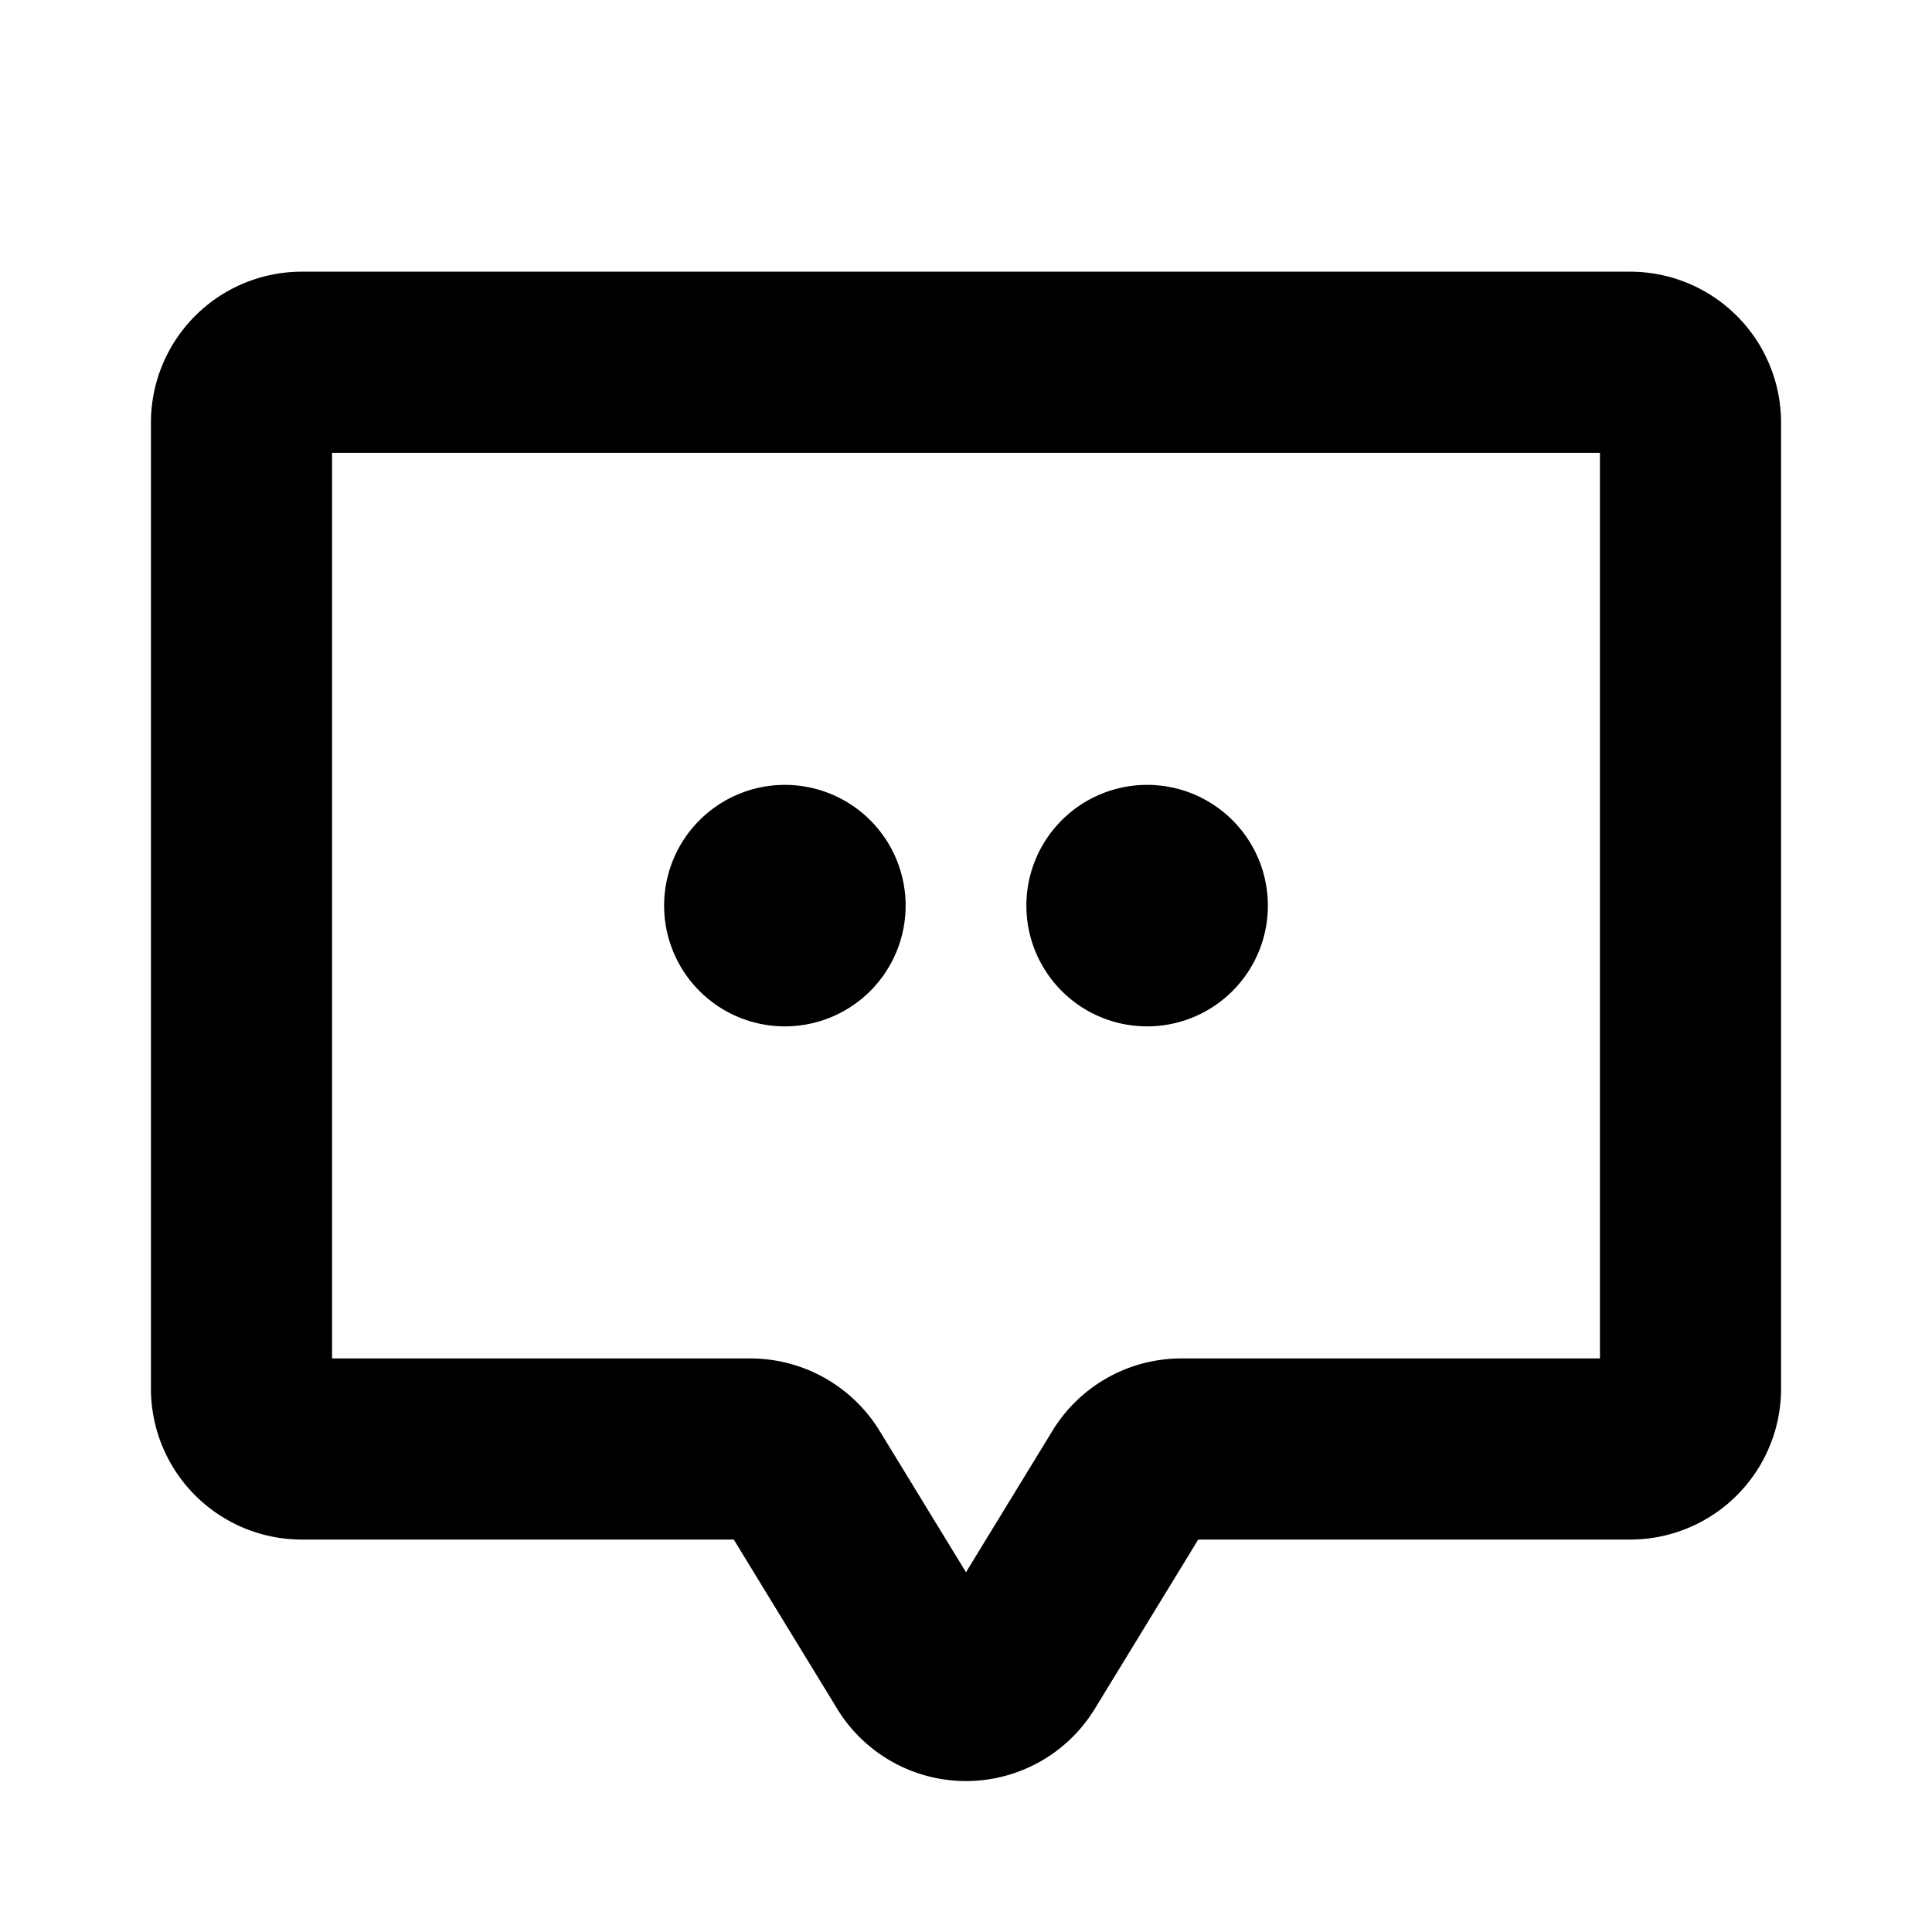<svg xmlns="http://www.w3.org/2000/svg" viewBox="0 0 256 256" fill="currentColor"><path d="M216,36H40A20,20,0,0,0,20,56V184a20,20,0,0,0,20,20H97.23l13.62,22.29a20,20,0,0,0,34.25.08L158.77,204H216a20,20,0,0,0,20-20V56A20,20,0,0,0,216,36Zm-4,144H156.53a20,20,0,0,0-17.1,9.63L128,208.33l-11.41-18.67A20.1,20.1,0,0,0,99.47,180H44V60H212ZM88,120a16,16,0,1,1,16,16A16,16,0,0,1,88,120Zm48,0a16,16,0,1,1,16,16A16,16,0,0,1,136,120Z"/></svg>